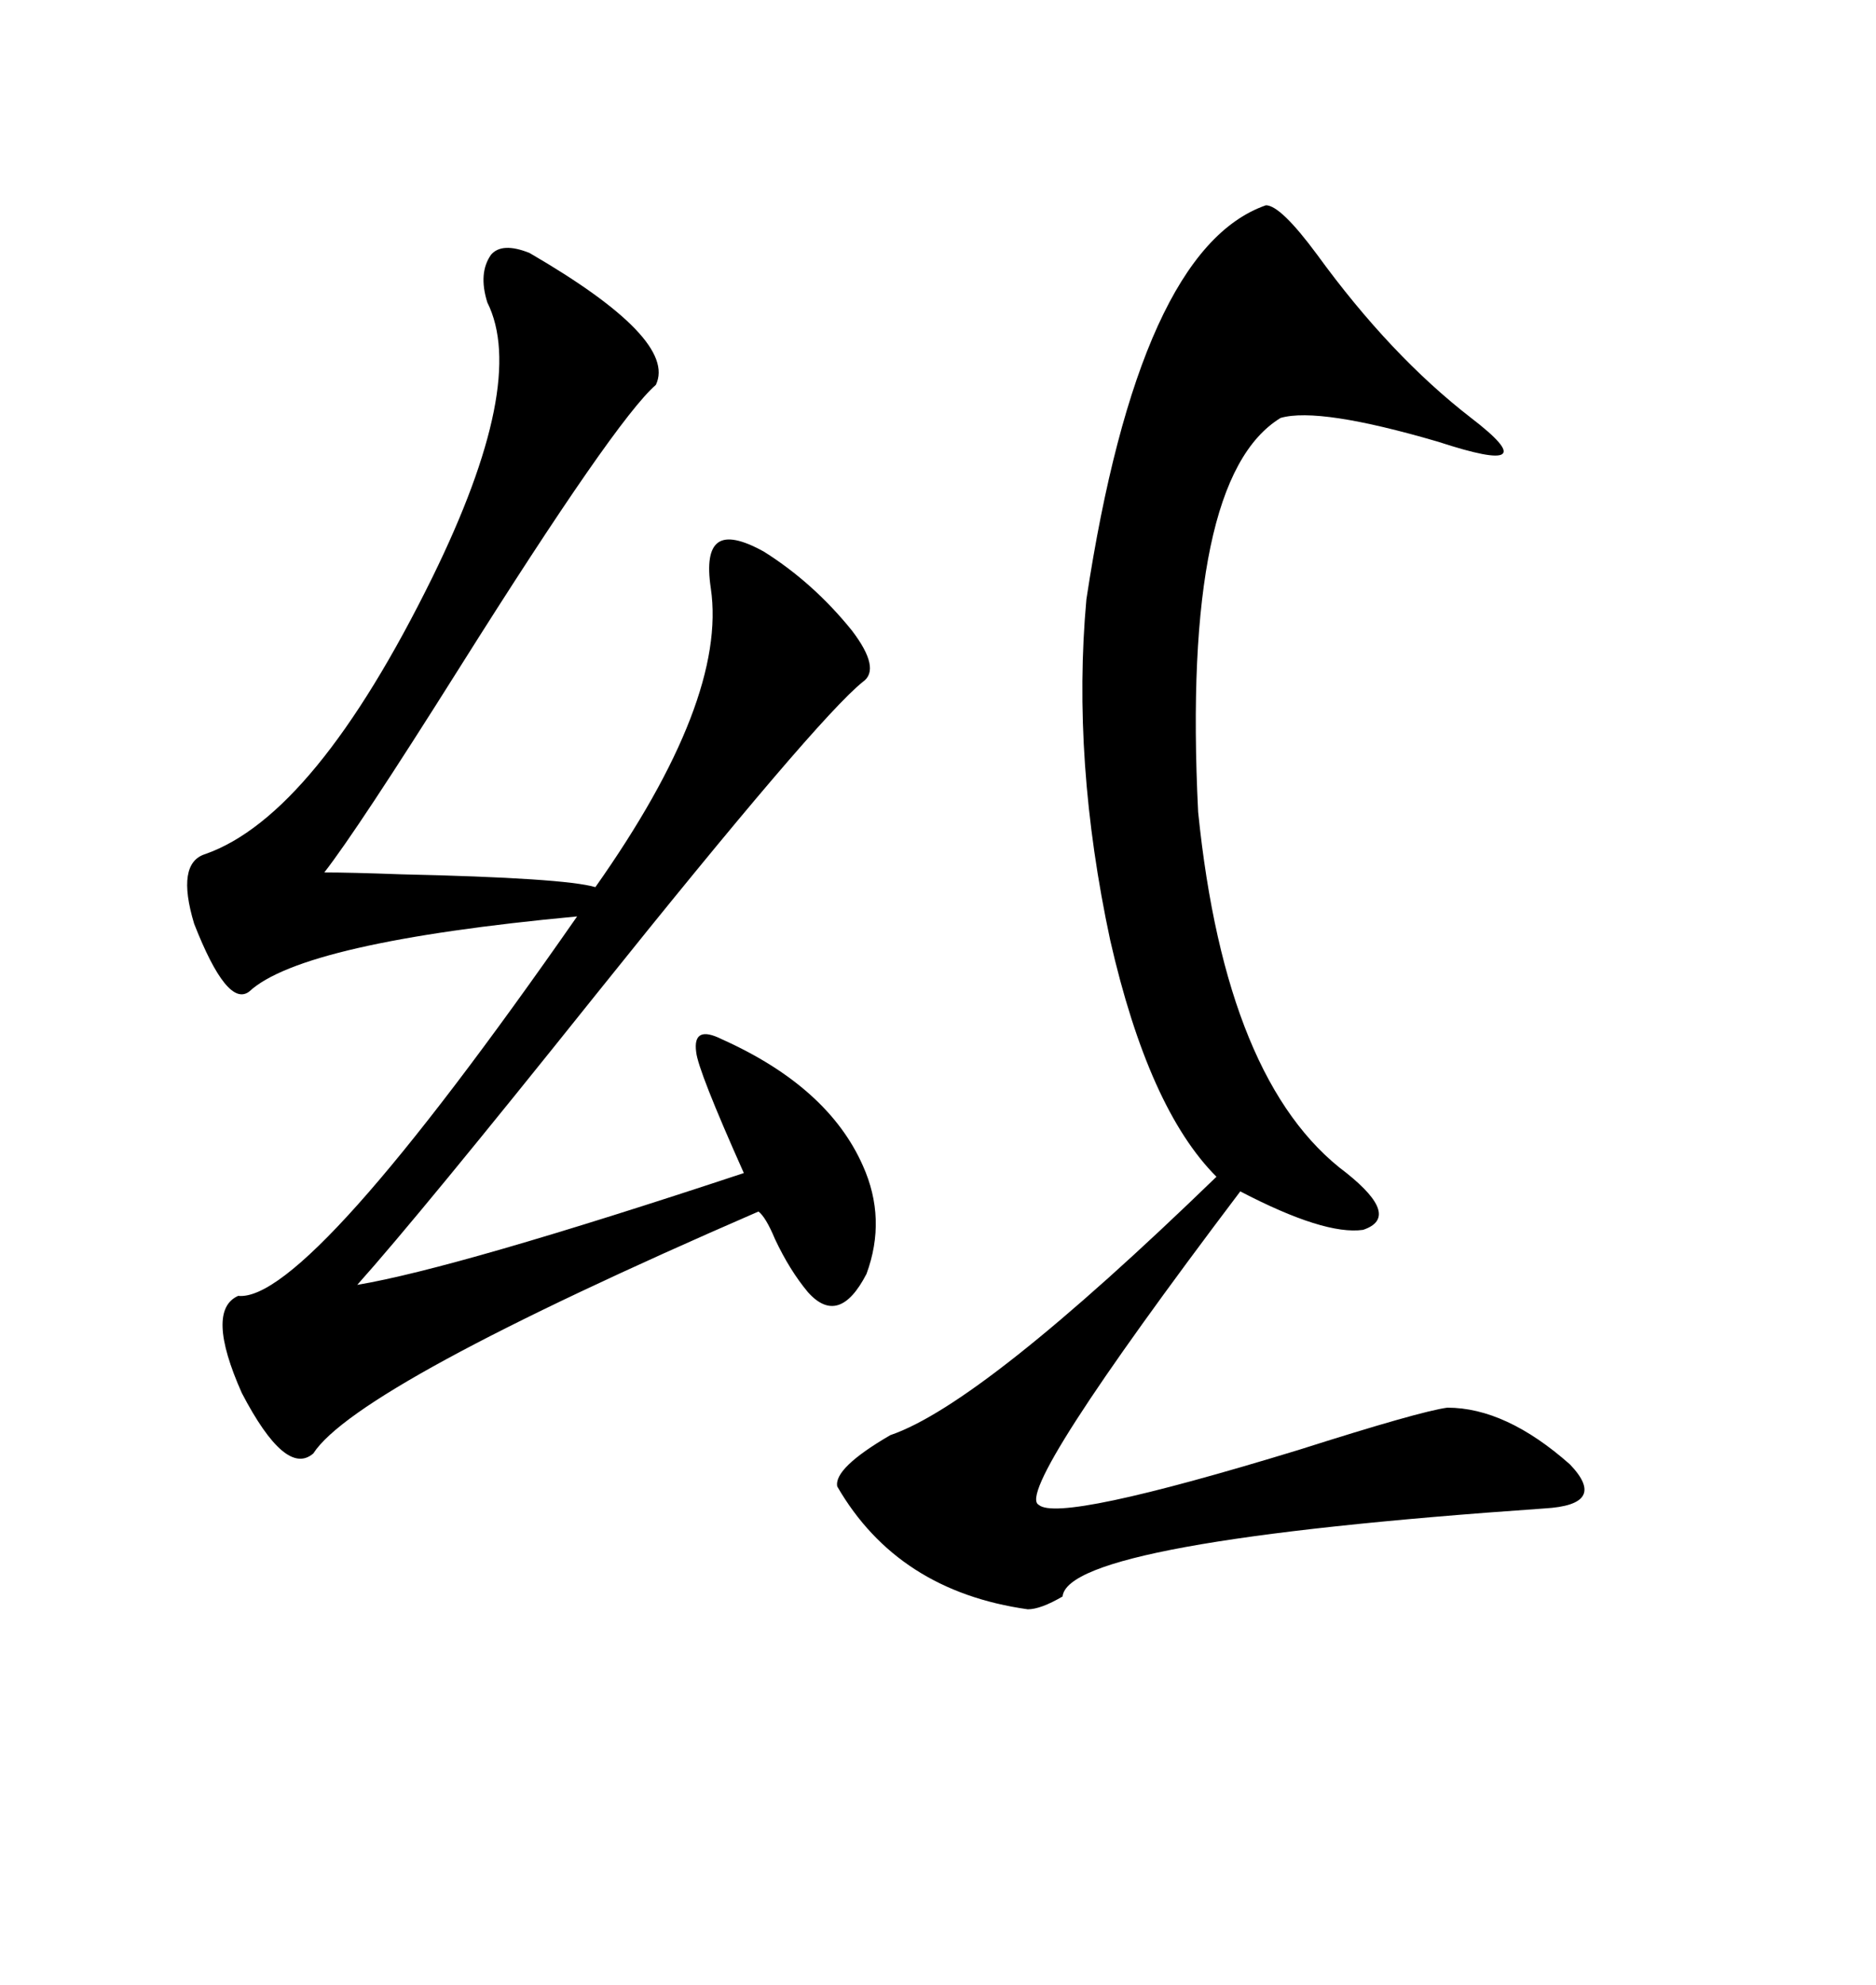<svg xmlns="http://www.w3.org/2000/svg" xmlns:xlink="http://www.w3.org/1999/xlink" width="300" height="317.285"><path d="M84.67 40.43L84.67 40.43Q108.40 54.20 104.88 61.52L104.88 61.52Q98.44 67.09 73.54 106.64L73.54 106.64Q57.13 132.71 51.86 139.45L51.86 139.45Q55.96 139.45 64.16 139.75L64.16 139.75Q90.23 140.33 95.21 141.80L95.21 141.80Q116.31 111.91 113.67 94.04L113.67 94.04Q112.79 88.18 114.84 86.72L114.84 86.72Q116.89 85.25 122.17 88.18L122.17 88.18Q130.08 93.16 136.23 100.78L136.23 100.78Q140.92 106.93 137.99 108.98L137.99 108.98Q130.66 114.84 95.21 159.08L95.21 159.08Q67.09 194.24 57.13 205.37L57.13 205.37Q72.95 202.73 118.95 187.50L118.95 187.50Q111.62 171.09 111.33 168.16L111.33 168.16Q110.74 163.77 115.43 166.11L115.43 166.11Q132.42 173.73 137.99 186.33L137.99 186.33Q141.80 194.82 138.57 203.61L138.57 203.61Q134.18 212.11 129.20 206.54L129.20 206.54Q126.27 203.03 123.93 198.05L123.93 198.05Q122.46 194.53 121.29 193.65L121.29 193.65Q57.13 221.48 50.10 232.32L50.10 232.32Q45.70 236.13 38.67 222.66L38.67 222.66Q32.81 209.47 38.09 207.13L38.09 207.13Q49.22 208.30 92.29 146.48L92.29 146.48Q48.34 150.59 39.84 158.50L39.84 158.50Q36.33 161.13 31.05 147.66L31.05 147.66Q28.13 137.99 32.81 136.52L32.81 136.52Q50.39 130.37 69.14 92.29L69.14 92.29Q84.38 61.23 77.93 48.34L77.93 48.34Q76.46 43.65 78.52 40.72L78.52 40.72Q80.27 38.67 84.67 40.43ZM164.36 257.23L164.36 257.23Q143.55 254.30 133.89 237.60L133.89 237.60Q133.30 234.67 142.38 229.39L142.38 229.39Q157.03 224.41 194.53 188.09L194.53 188.09Q183.69 177.25 177.54 150.29L177.54 150.29Q171.39 121.58 173.73 95.80L173.73 95.80Q182.23 39.84 202.44 32.81L202.44 32.81Q204.79 32.81 210.64 40.72L210.64 40.72Q222.36 56.84 235.25 66.80L235.25 66.80Q247.85 76.46 229.98 70.61L229.98 70.61Q210.94 65.04 204.79 66.80L204.79 66.80Q188.96 76.46 191.60 129.79L191.60 129.79Q196.00 173.14 215.33 187.50L215.33 187.50Q224.12 194.53 217.97 196.58L217.97 196.58Q211.82 197.46 198.34 190.43L198.34 190.43Q162.01 238.48 166.11 240.53L166.11 240.53Q169.34 243.46 207.71 231.74L207.71 231.74Q227.05 225.59 231.45 225L231.45 225Q240.82 225 251.07 234.08L251.07 234.08Q257.23 240.53 246.97 241.11L246.97 241.11Q170.80 246.39 169.92 255.18L169.92 255.18Q166.41 257.23 164.36 257.23Z"/></svg>